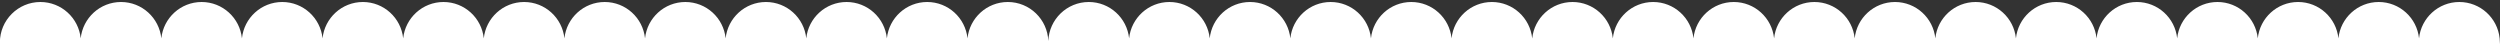 <?xml version="1.0" encoding="UTF-8" standalone="no"?>
<!DOCTYPE svg PUBLIC "-//W3C//DTD SVG 1.1//EN" "http://www.w3.org/Graphics/SVG/1.1/DTD/svg11.dtd">
<svg width="100%" height="100%" viewBox="0 0 1920 34" version="1.1" xmlns="http://www.w3.org/2000/svg" xmlns:xlink="http://www.w3.org/1999/xlink" xml:space="preserve" xmlns:serif="http://www.serif.com/" style="fill-rule:evenodd;clip-rule:evenodd;stroke-linejoin:round;stroke-miterlimit:2;">
    <rect x="0" y="0" width="1920" height="34" fill="#333333" stroke="none"/>
    <g transform="matrix(1.008,0,0,1.008,-1.007,-21.343)">
        <path d="M1168.4,50.516C1169.93,34.91 1183.11,22.7 1199.12,22.7C1215.09,22.7 1228.24,34.848 1229.83,50.398C1231.42,34.848 1244.58,22.7 1260.54,22.7C1276.51,22.7 1289.66,34.848 1291.26,50.398C1292.85,34.848 1306,22.7 1321.97,22.7C1337.93,22.7 1351.09,34.848 1352.68,50.398C1354.27,34.848 1367.42,22.7 1383.39,22.7C1399.36,22.7 1412.51,34.848 1414.1,50.398C1415.69,34.848 1428.85,22.7 1444.81,22.7C1460.78,22.7 1473.93,34.848 1475.53,50.398C1477.12,34.848 1490.27,22.7 1506.24,22.7C1522.2,22.7 1535.36,34.848 1536.95,50.398C1538.54,34.848 1551.69,22.7 1567.66,22.7C1583.63,22.7 1596.78,34.848 1598.37,50.398C1599.96,34.848 1613.12,22.7 1629.08,22.7C1645.05,22.7 1658.2,34.848 1659.79,50.398C1661.39,34.848 1674.54,22.7 1690.51,22.7C1706.47,22.7 1719.63,34.848 1721.22,50.398C1722.81,34.848 1735.96,22.7 1751.93,22.7C1767.89,22.7 1781.05,34.848 1782.64,50.398C1784.23,34.848 1797.39,22.7 1813.35,22.7C1829.32,22.7 1842.47,34.848 1844.07,50.398C1845.66,34.848 1858.81,22.7 1874.77,22.7C1890.74,22.7 1903.9,34.848 1905.49,50.398L1905.77,55.022L1168.78,54.681L1168.81,55L0.93,55.058C0.917,54.691 0.904,53.945 0.904,53.573C0.904,36.534 14.738,22.7 31.777,22.7C47.745,22.7 60.897,34.848 62.489,50.398C64.08,34.848 77.233,22.7 93.2,22.7C109.168,22.7 122.32,34.848 123.912,50.398C125.503,34.848 138.656,22.7 154.623,22.7C170.591,22.7 183.743,34.848 185.335,50.398C186.926,34.848 200.079,22.7 216.046,22.7C232.014,22.7 245.167,34.848 246.758,50.398C248.349,34.848 261.502,22.7 277.469,22.7C293.437,22.7 306.59,34.848 308.181,50.398C309.772,34.848 322.925,22.7 338.892,22.7C354.86,22.7 368.013,34.848 369.604,50.398C371.195,34.848 384.348,22.7 400.315,22.7C416.283,22.7 429.436,34.848 431.027,50.398C432.618,34.848 445.771,22.7 461.738,22.7C477.706,22.7 490.859,34.848 492.45,50.398C494.042,34.848 507.194,22.7 523.161,22.7C539.129,22.7 552.282,34.848 553.873,50.398C555.465,34.848 568.617,22.7 584.584,22.7C600.55,22.7 613.702,34.848 615.293,50.398C616.89,34.848 630.042,22.7 646.007,22.7C661.978,22.7 675.13,34.848 676.721,50.398C678.312,34.848 691.464,22.7 707.429,22.7C723.399,22.7 736.551,34.848 738.143,50.398C739.734,34.848 752.886,22.7 768.856,22.7C785.513,22.7 799.106,35.918 799.707,52.426C800.309,35.918 813.902,22.7 830.558,22.7C846.523,22.7 859.681,34.848 861.272,50.398C862.863,34.848 876.015,22.7 891.98,22.7C907.951,22.7 921.103,34.848 922.694,50.398C924.285,34.848 937.437,22.7 953.402,22.7C969.373,22.7 982.525,34.848 984.116,50.398C985.707,34.848 998.859,22.7 1014.83,22.7C1030.8,22.7 1043.95,34.848 1045.54,50.398C1047.13,34.848 1060.28,22.7 1076.25,22.7C1092.22,22.7 1105.37,34.848 1106.96,50.398C1108.55,34.848 1121.7,22.7 1137.67,22.7C1153.64,22.7 1166.8,34.848 1168.39,50.398L1168.4,50.516Z" style="fill:white;"/>
    </g>
</svg>
